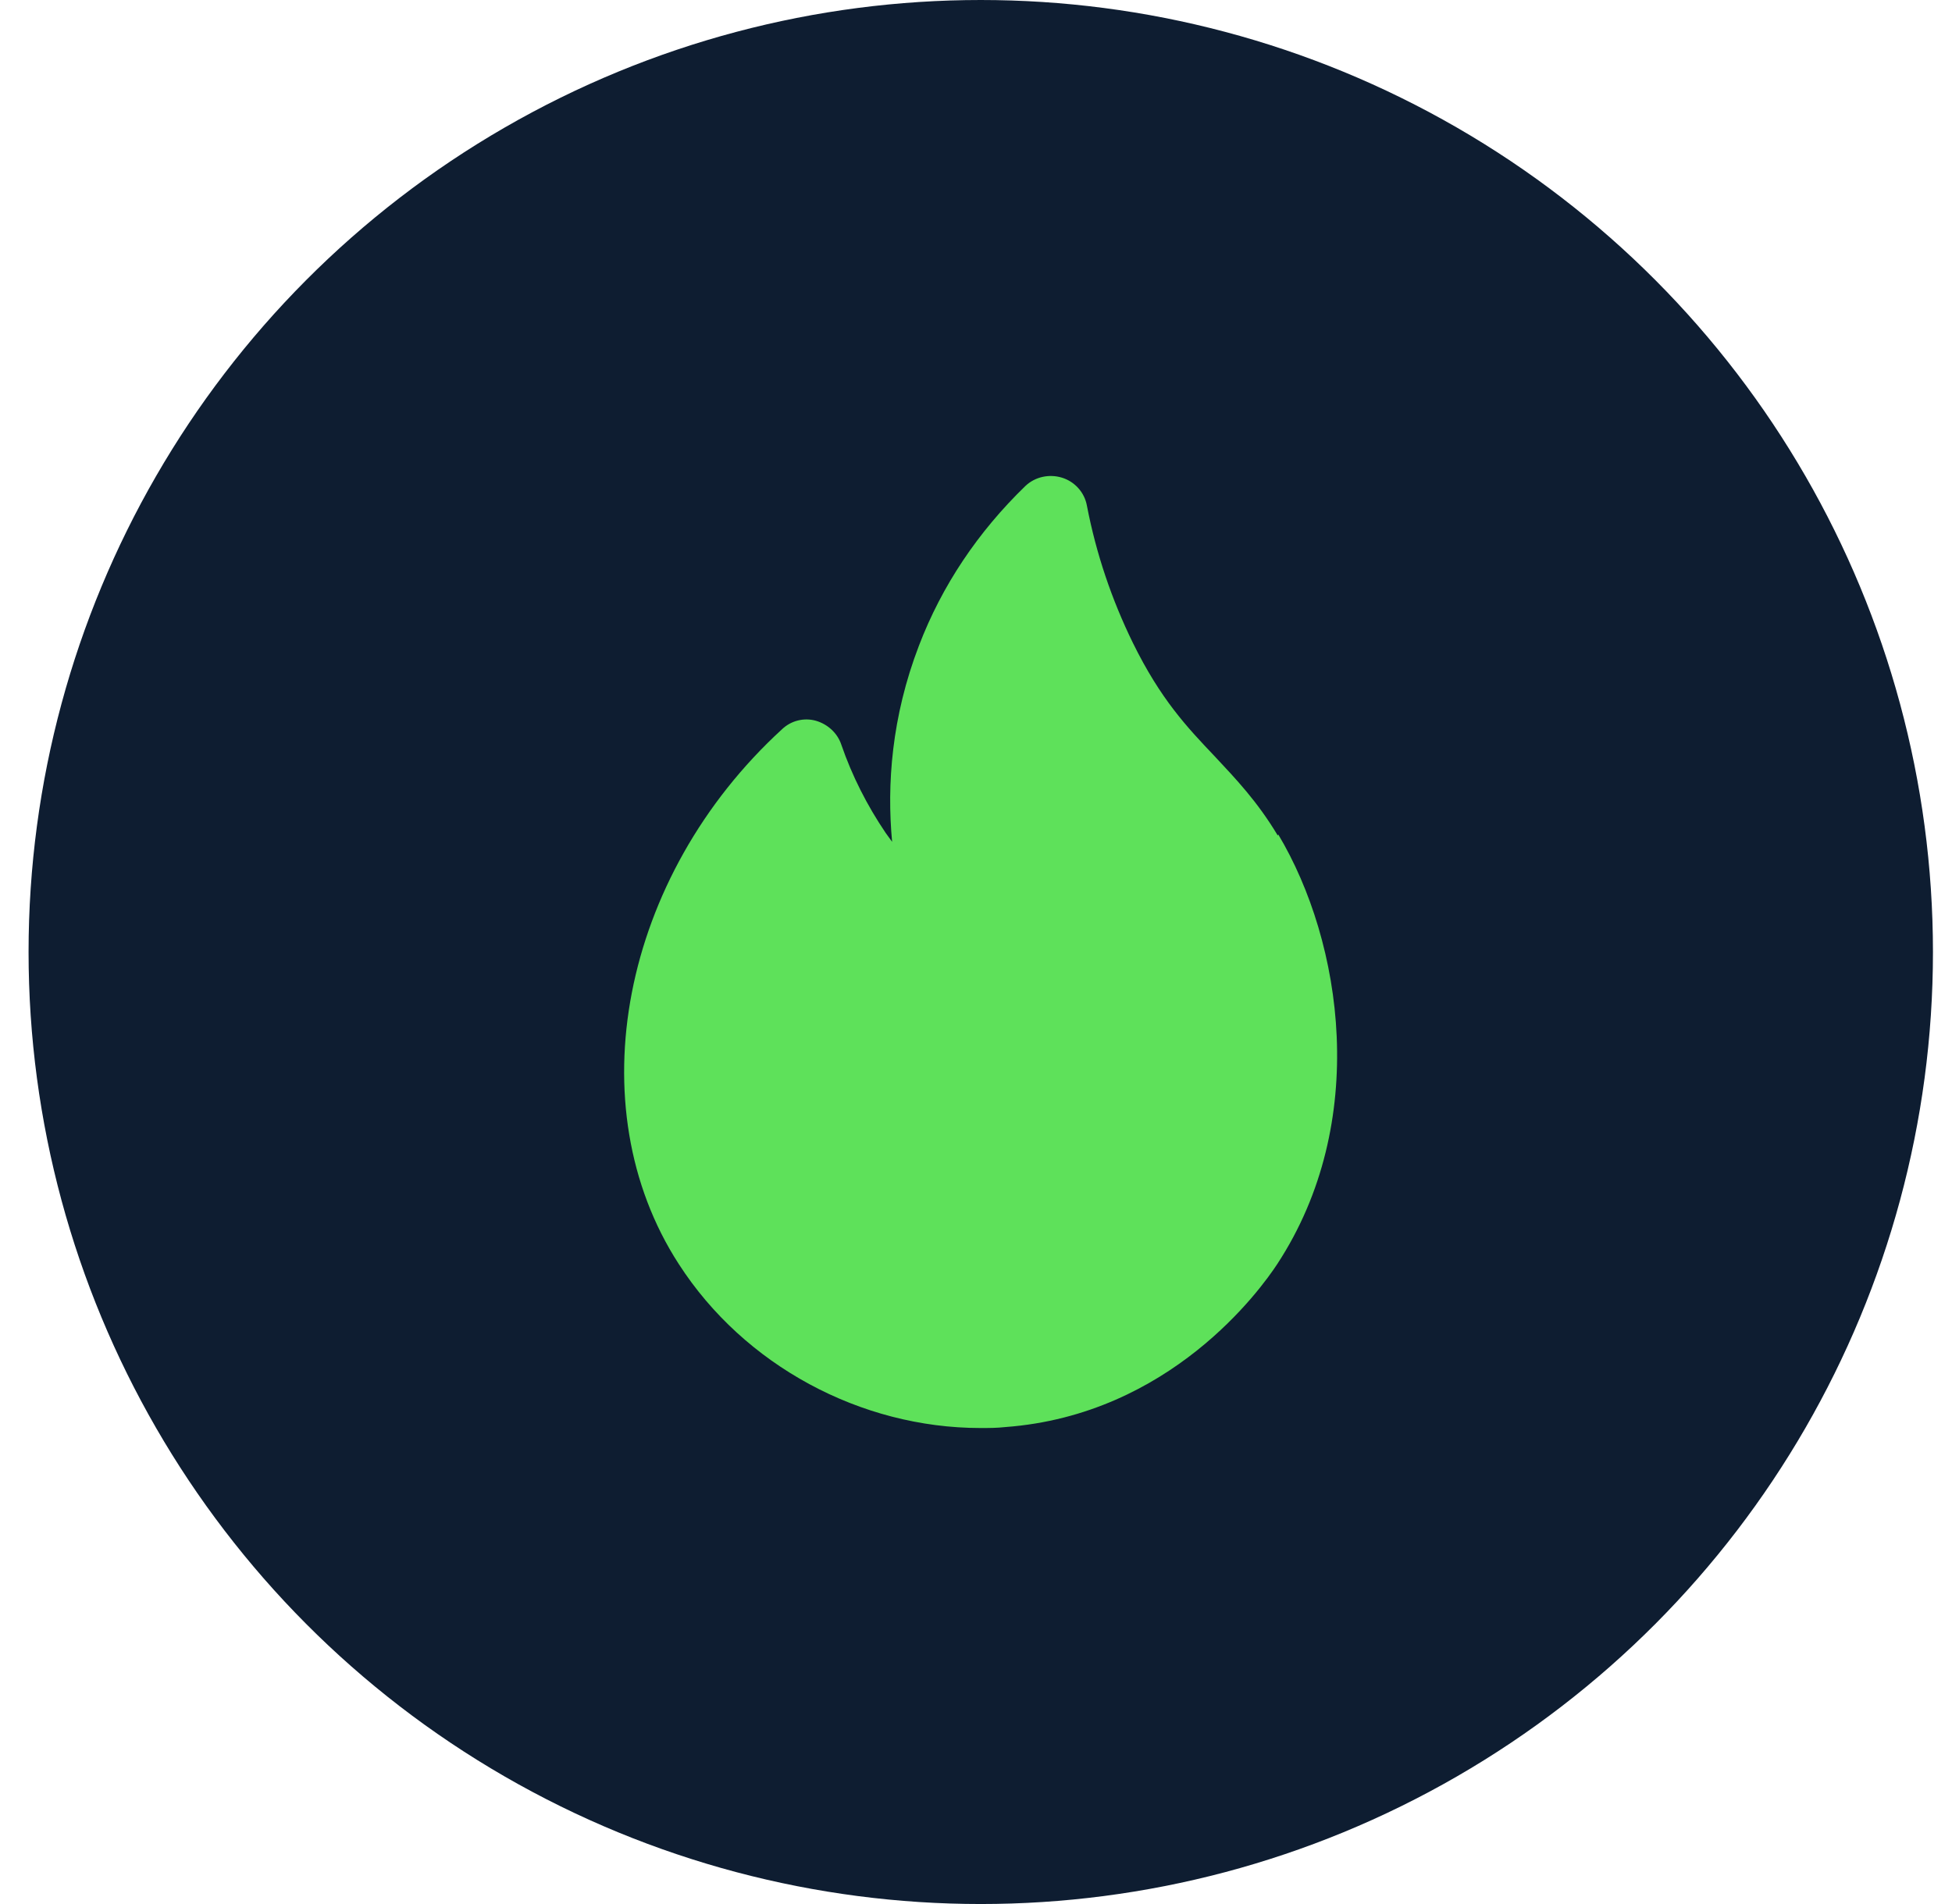 <svg width="41" height="40" viewBox="0 0 41 40" fill="none" xmlns="http://www.w3.org/2000/svg">
<g id="Gas">
<circle id="Ellipse 6598" cx="20.6" cy="20" r="20" fill="#0E1D31"/>
<path id="Vector" d="M26.838 17.552C26.408 16.834 25.956 16.362 25.515 15.89C24.931 15.275 24.377 14.691 23.793 13.501C23.352 12.599 23.024 11.635 22.829 10.62C22.778 10.343 22.573 10.117 22.306 10.035C22.039 9.953 21.742 10.015 21.537 10.21C20.542 11.174 19.784 12.302 19.302 13.563C18.727 15.06 18.625 16.485 18.738 17.685C18.697 17.623 18.645 17.562 18.604 17.5C18.215 16.926 17.897 16.301 17.671 15.644C17.589 15.398 17.384 15.214 17.138 15.142C16.882 15.07 16.615 15.142 16.43 15.316C13.047 18.413 12.114 23.243 14.257 26.555C15.631 28.688 18.081 30 20.594 30C20.768 30 20.942 30 21.116 29.98C24.582 29.723 26.479 27.088 26.828 26.555C28.776 23.581 28.202 19.797 26.849 17.531L26.838 17.552Z" fill="#5EE15A"/>
</g>
</svg>
